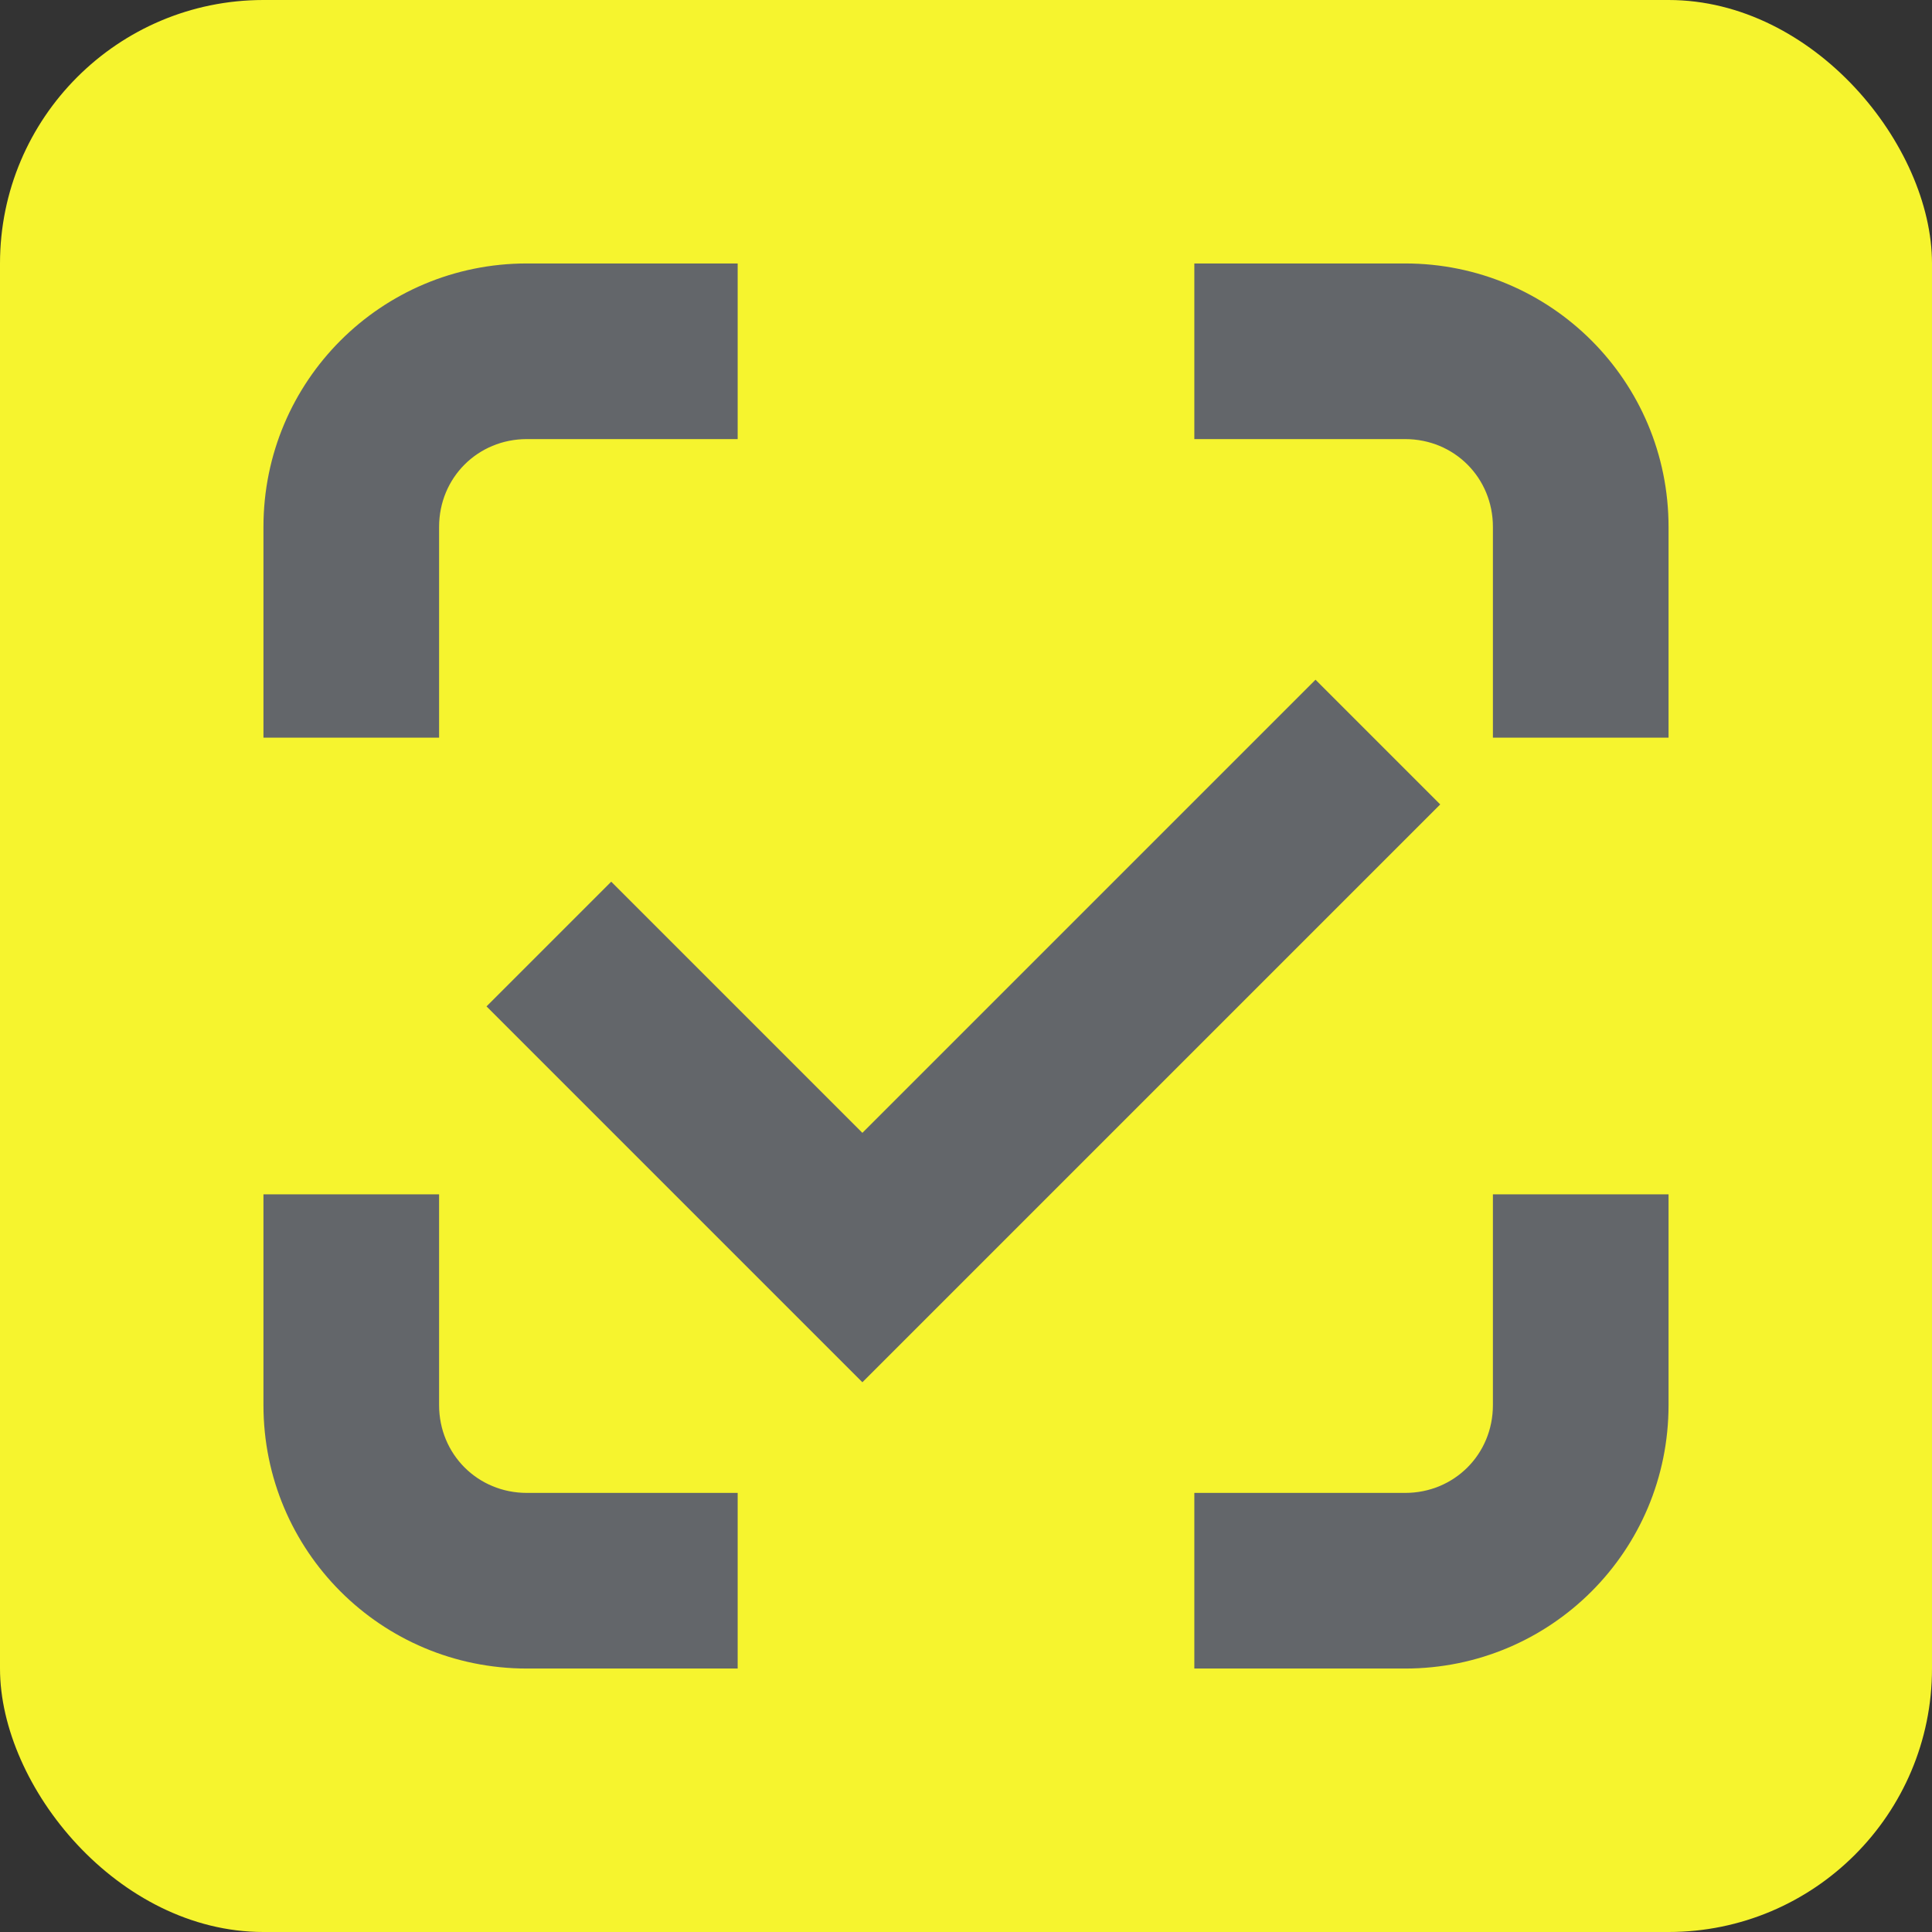 <?xml version="1.0" encoding="UTF-8"?>
<svg id="Layer_1" xmlns="http://www.w3.org/2000/svg" version="1.1" viewBox="0 0 110 110">
  <rect x="0" y="0" width="110" height="110" fill="#333333" stroke="none"/>
  <!-- Generator: Adobe Illustrator 29.5.0, SVG Export Plug-In . SVG Version: 2.1.0 Build 137)  -->
  <defs>
    <style>
      .st0 {
        fill: #63666a;
      }

      .st1 {
        fill: #f6f42e;
      }
    </style>
  </defs>
  <rect class="st1" width="110" height="110" rx="15" ry="15"/>
  <path class="st0" d="M30,85h12v10h-12c-8.3,0-15-6.7-15-15v-12h10v12c0,2.8,2.2,5,5,5ZM25,30c0-2.8,2.2-5,5-5h12v-10h-12c-8.3,0-15,6.7-15,15v12h10v-12ZM85,80c0,2.8-2.2,5-5,5h-12v10h12c8.3,0,15-6.7,15-15v-12h-10v12ZM80,15h-12v10h12c2.8,0,5,2.2,5,5v12h10v-12c0-8.3-6.7-15-15-15ZM74.9,38.7l-25.8,25.8-14.3-14.3-7.1,7.1,21.4,21.4,32.9-32.9-7.1-7.1Z"/>
</svg>